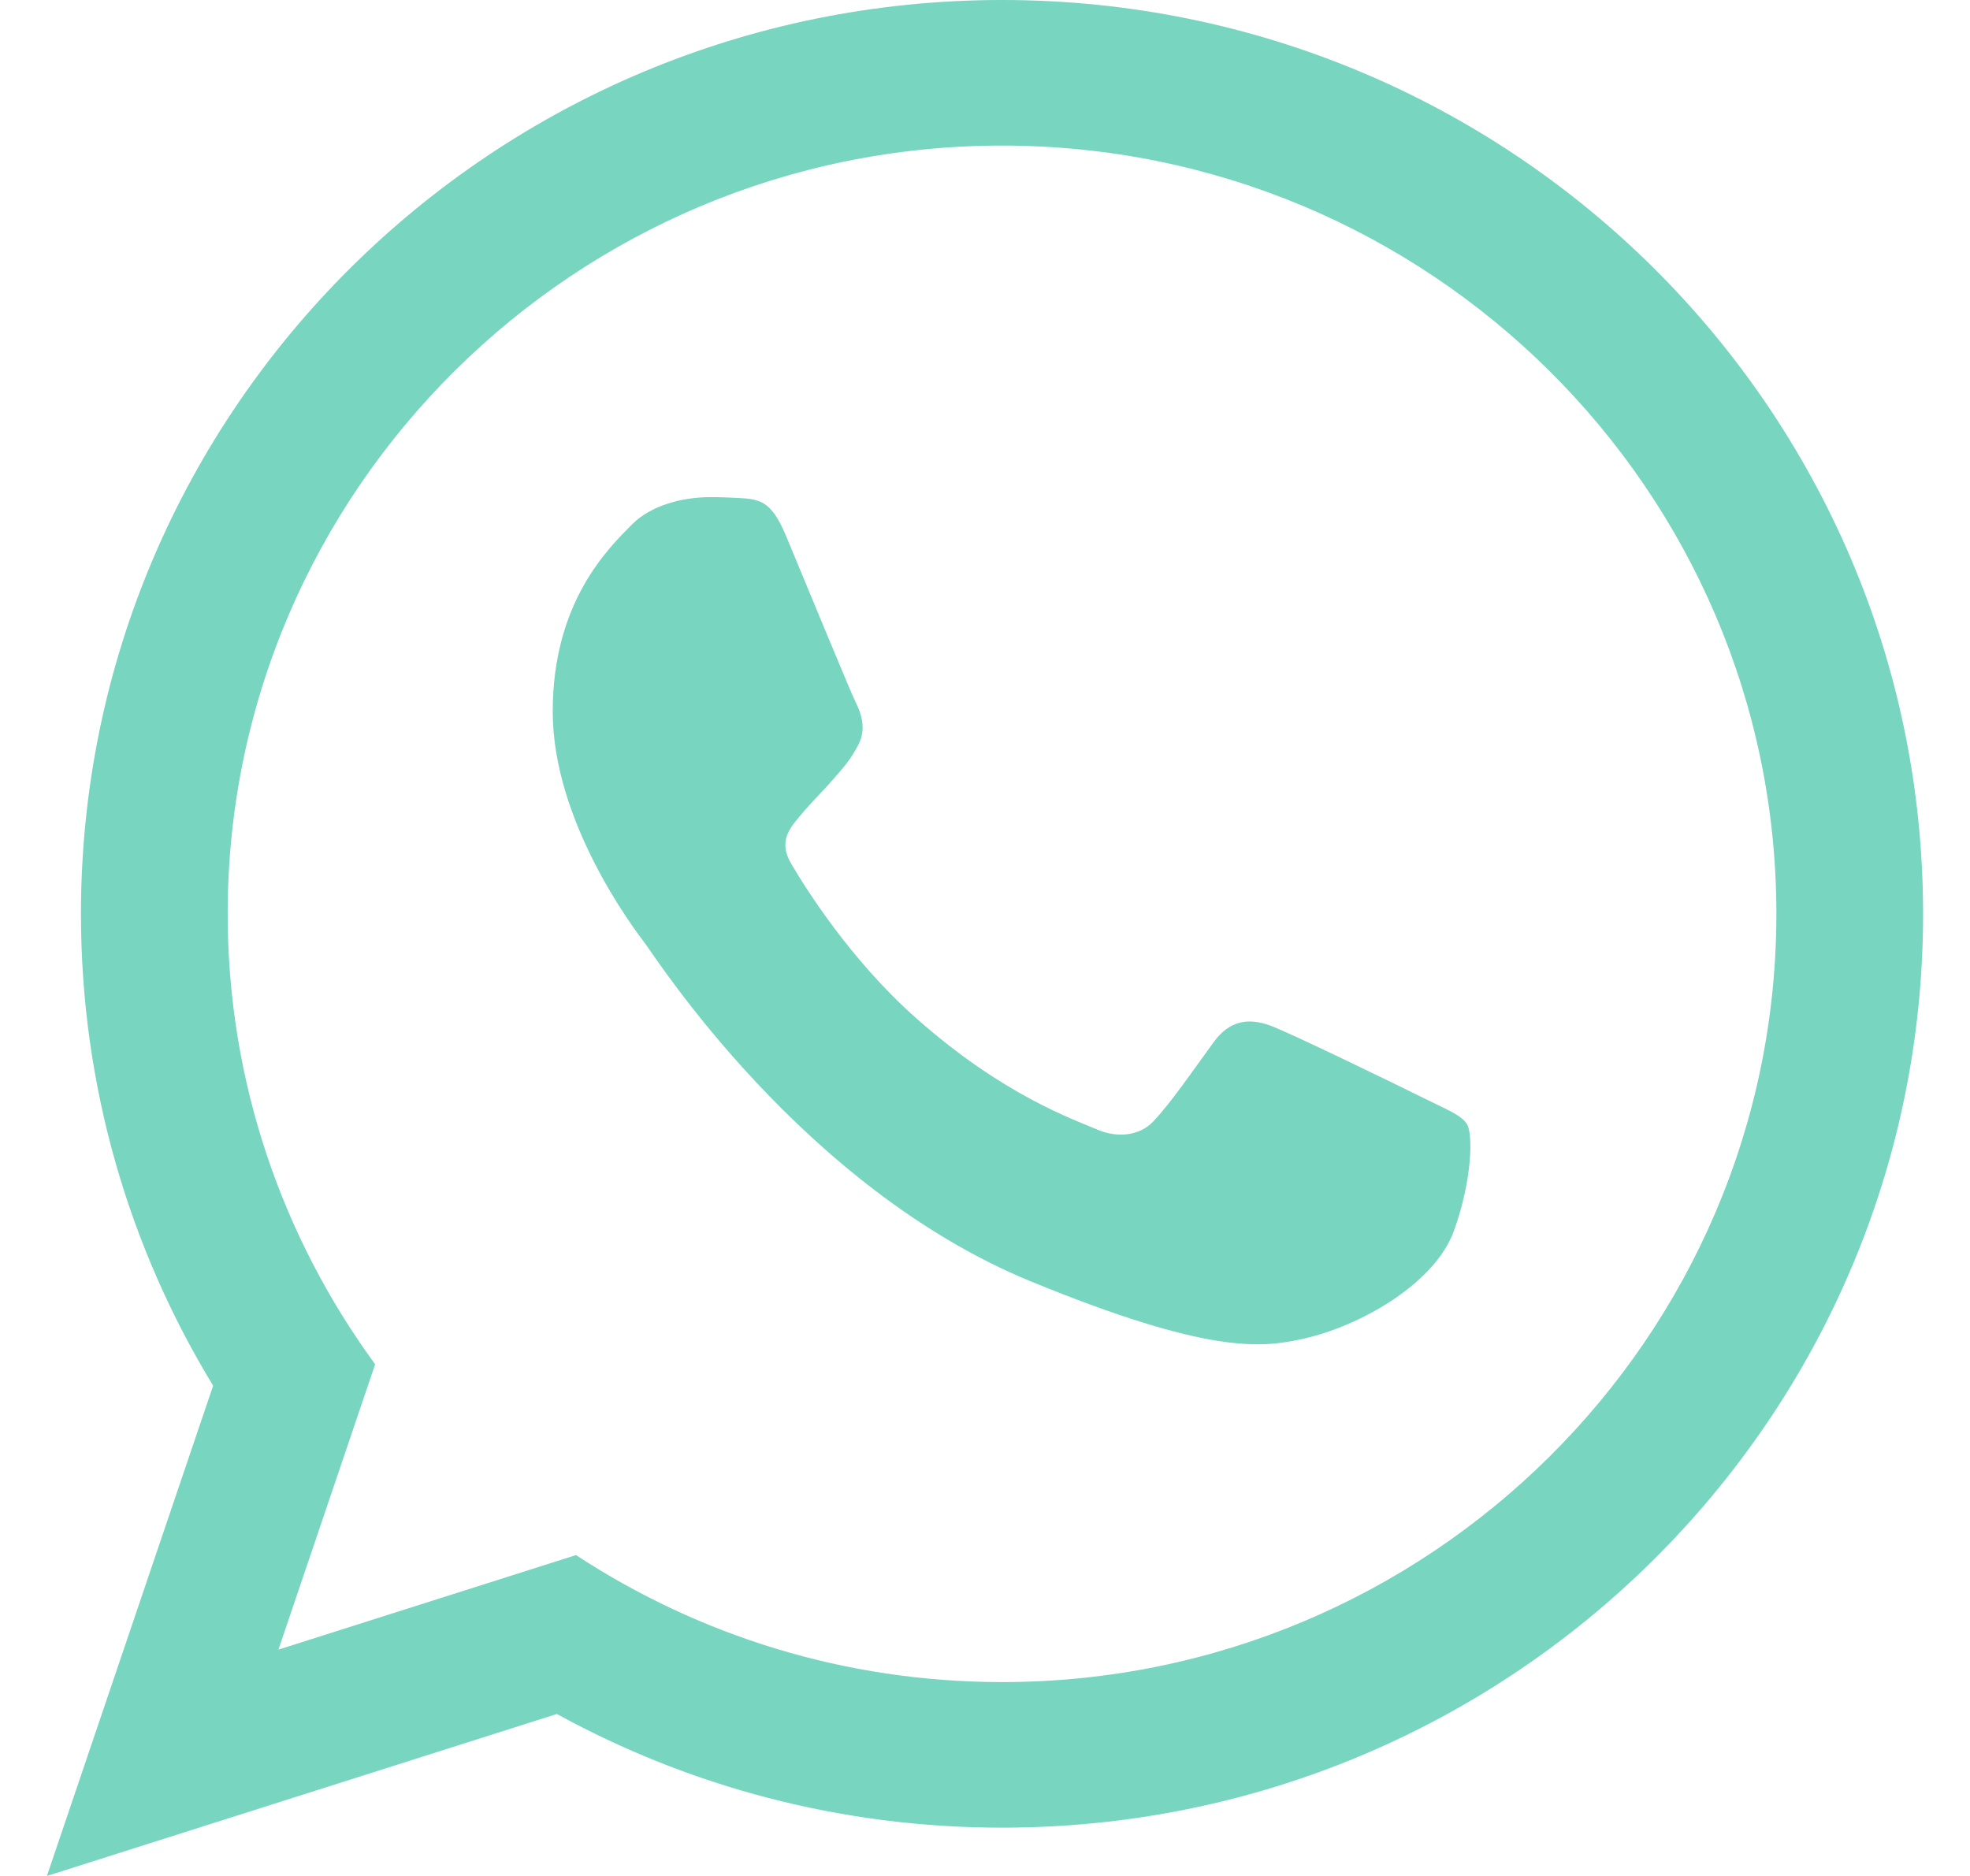 <svg width="21" height="20" viewBox="0 0 21 20" fill="none" xmlns="http://www.w3.org/2000/svg">
<g clip-path="url(#clip0_358_10)">
<path fill-rule="evenodd" clip-rule="evenodd" d="M10.682 0C5.259 0 0.863 4.362 0.863 9.743C0.863 11.583 1.378 13.305 2.272 14.773L0.5 20L5.936 18.273C7.343 19.045 8.96 19.485 10.682 19.485C16.104 19.485 20.5 15.123 20.5 9.743C20.5 4.362 16.104 0 10.682 0ZM10.682 17.933C9.005 17.933 7.444 17.434 6.14 16.579L2.968 17.587L3.999 14.545C3.011 13.194 2.427 11.535 2.427 9.742C2.427 5.226 6.13 1.552 10.682 1.552C15.233 1.552 18.936 5.226 18.936 9.742C18.936 14.259 15.233 17.933 10.682 17.933Z" fill="#77D5C0"/>
<path fill-rule="evenodd" clip-rule="evenodd" d="M8.379 5.713C8.22 5.333 8.098 5.32 7.852 5.308C7.768 5.304 7.677 5.3 7.577 5.3C7.26 5.3 6.932 5.393 6.734 5.594C6.494 5.838 5.892 6.41 5.892 7.585C5.892 8.76 6.754 9.896 6.874 10.055C6.995 10.214 8.557 12.661 10.986 13.66C12.883 14.439 13.446 14.37 13.878 14.276C14.508 14.139 15.298 13.679 15.499 13.122C15.699 12.564 15.699 12.086 15.639 11.987C15.579 11.887 15.418 11.828 15.178 11.708C14.937 11.588 13.754 11.011 13.533 10.931C13.312 10.852 13.108 10.876 12.939 11.109C12.705 11.43 12.479 11.761 12.293 11.957C12.146 12.111 11.911 12.132 11.708 12.047C11.442 11.934 10.692 11.675 9.773 10.861C9.057 10.229 8.574 9.447 8.434 9.208C8.293 8.969 8.421 8.826 8.53 8.696C8.653 8.548 8.767 8.441 8.887 8.302C9.008 8.163 9.075 8.088 9.155 7.929C9.235 7.77 9.181 7.605 9.121 7.486C9.061 7.366 8.579 6.191 8.379 5.713Z" fill="#77D5C0"/>
</g>
<defs>
<clipPath id="clip0_358_10">
<rect width="20" height="20" fill="white" transform="translate(0.5)"/>
</clipPath>
</defs>
</svg>
